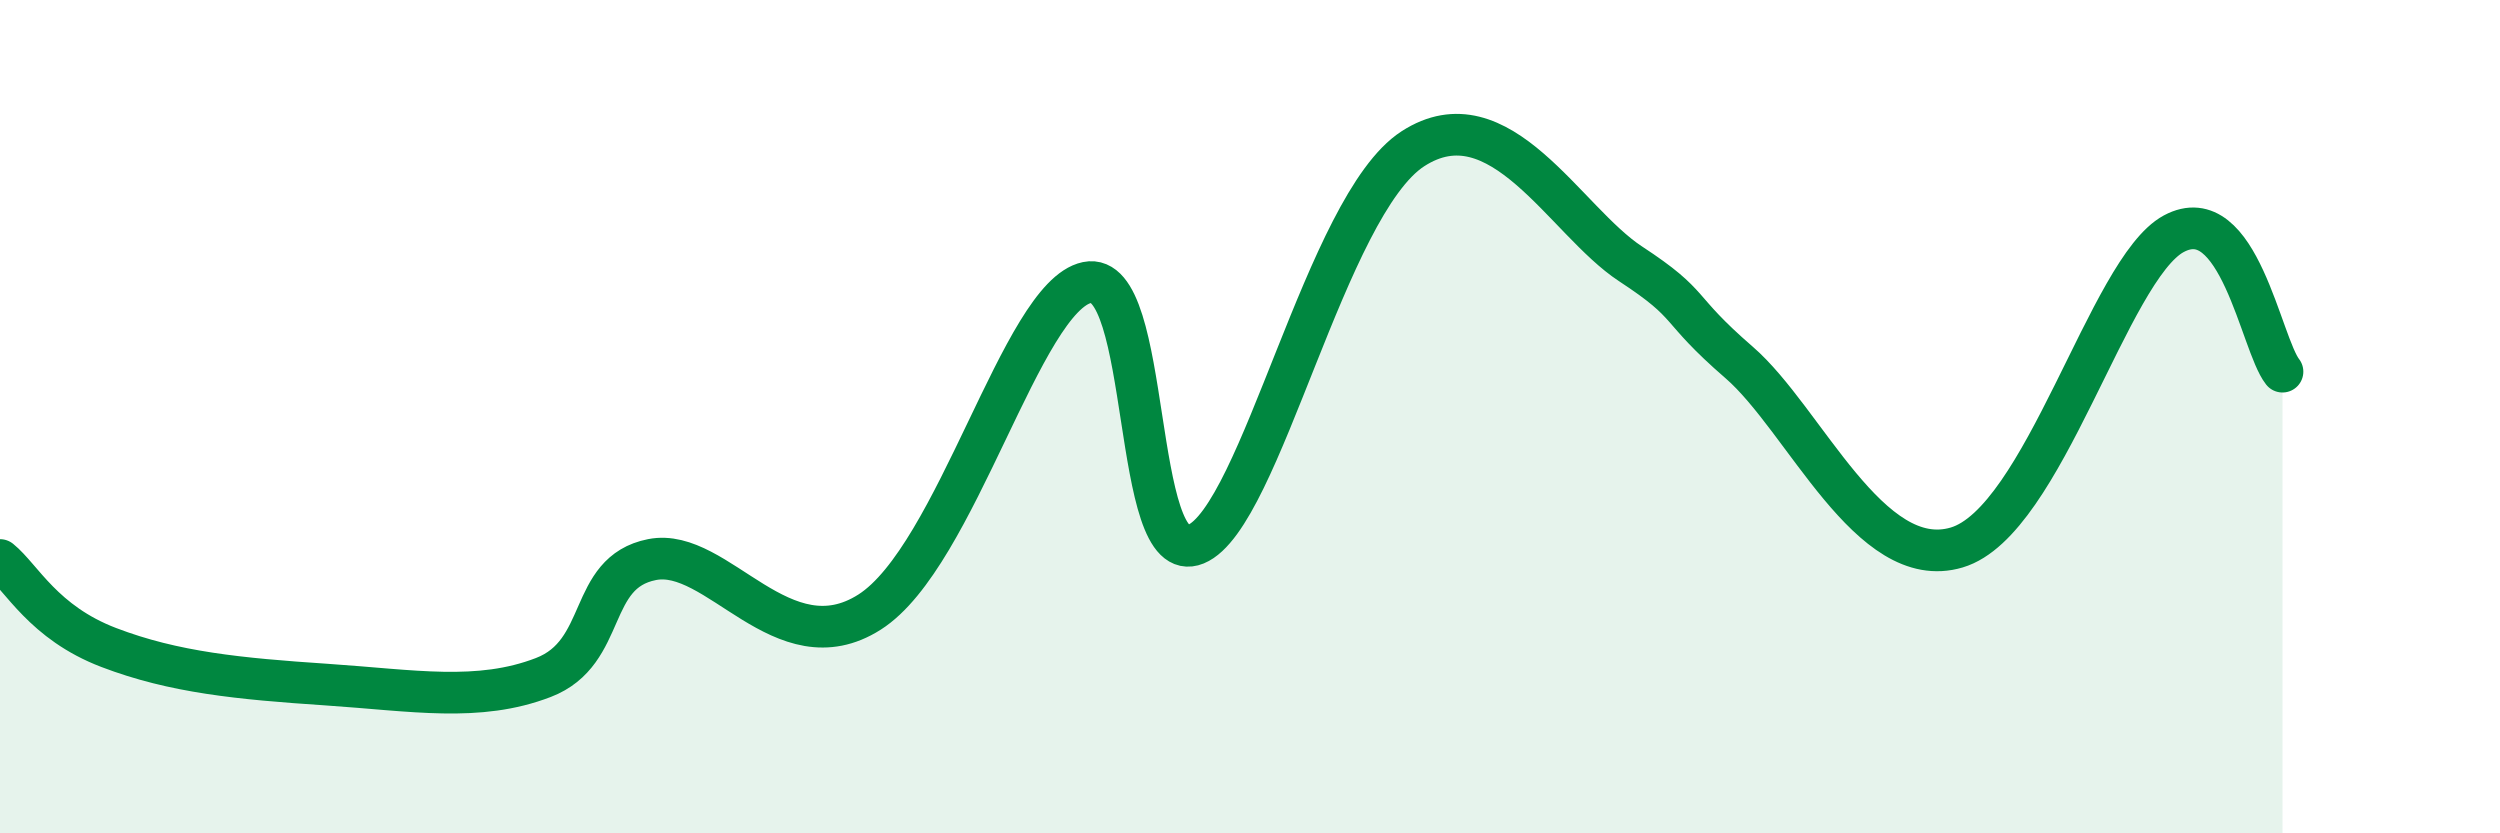 
    <svg width="60" height="20" viewBox="0 0 60 20" xmlns="http://www.w3.org/2000/svg">
      <path
        d="M 0,13.44 C 0.52,13.86 1.04,14.94 2.61,15.54 C 4.18,16.14 5.74,16.29 7.83,16.43 C 9.92,16.57 11.48,16.86 13.04,16.26 C 14.6,15.66 14.08,13.74 15.65,13.43 C 17.22,13.12 18.78,16.02 20.87,14.69 C 22.96,13.36 24.52,7.11 26.09,6.78 C 27.66,6.45 27.14,13.7 28.7,13.06 C 30.26,12.42 31.82,4.92 33.91,3.57 C 36,2.22 37.56,5.3 39.13,6.33 C 40.7,7.36 40.17,7.34 41.74,8.7 C 43.31,10.06 44.87,13.76 46.96,13.14 C 49.05,12.52 50.61,6.45 52.17,5.61 C 53.73,4.77 54.26,8.26 54.78,8.92L54.78 20L0 20Z"
        fill="#008740"
        opacity="0.1"
        stroke-linecap="round"
        stroke-linejoin="round"
      />
      <path
        d="M 0,13.44 C 0.52,13.86 1.04,14.94 2.61,15.54 C 4.18,16.14 5.74,16.29 7.83,16.43 C 9.92,16.57 11.48,16.86 13.04,16.26 C 14.6,15.66 14.08,13.74 15.65,13.43 C 17.22,13.12 18.78,16.02 20.87,14.69 C 22.96,13.36 24.52,7.11 26.09,6.78 C 27.66,6.45 27.14,13.7 28.7,13.06 C 30.26,12.42 31.82,4.92 33.91,3.57 C 36,2.22 37.56,5.3 39.13,6.33 C 40.7,7.36 40.17,7.34 41.74,8.7 C 43.31,10.06 44.87,13.76 46.96,13.14 C 49.05,12.52 50.61,6.45 52.17,5.61 C 53.73,4.77 54.26,8.26 54.78,8.92"
        stroke="#008740"
        stroke-width="1"
        fill="none"
        stroke-linecap="round"
        stroke-linejoin="round"
      />
    </svg>
  